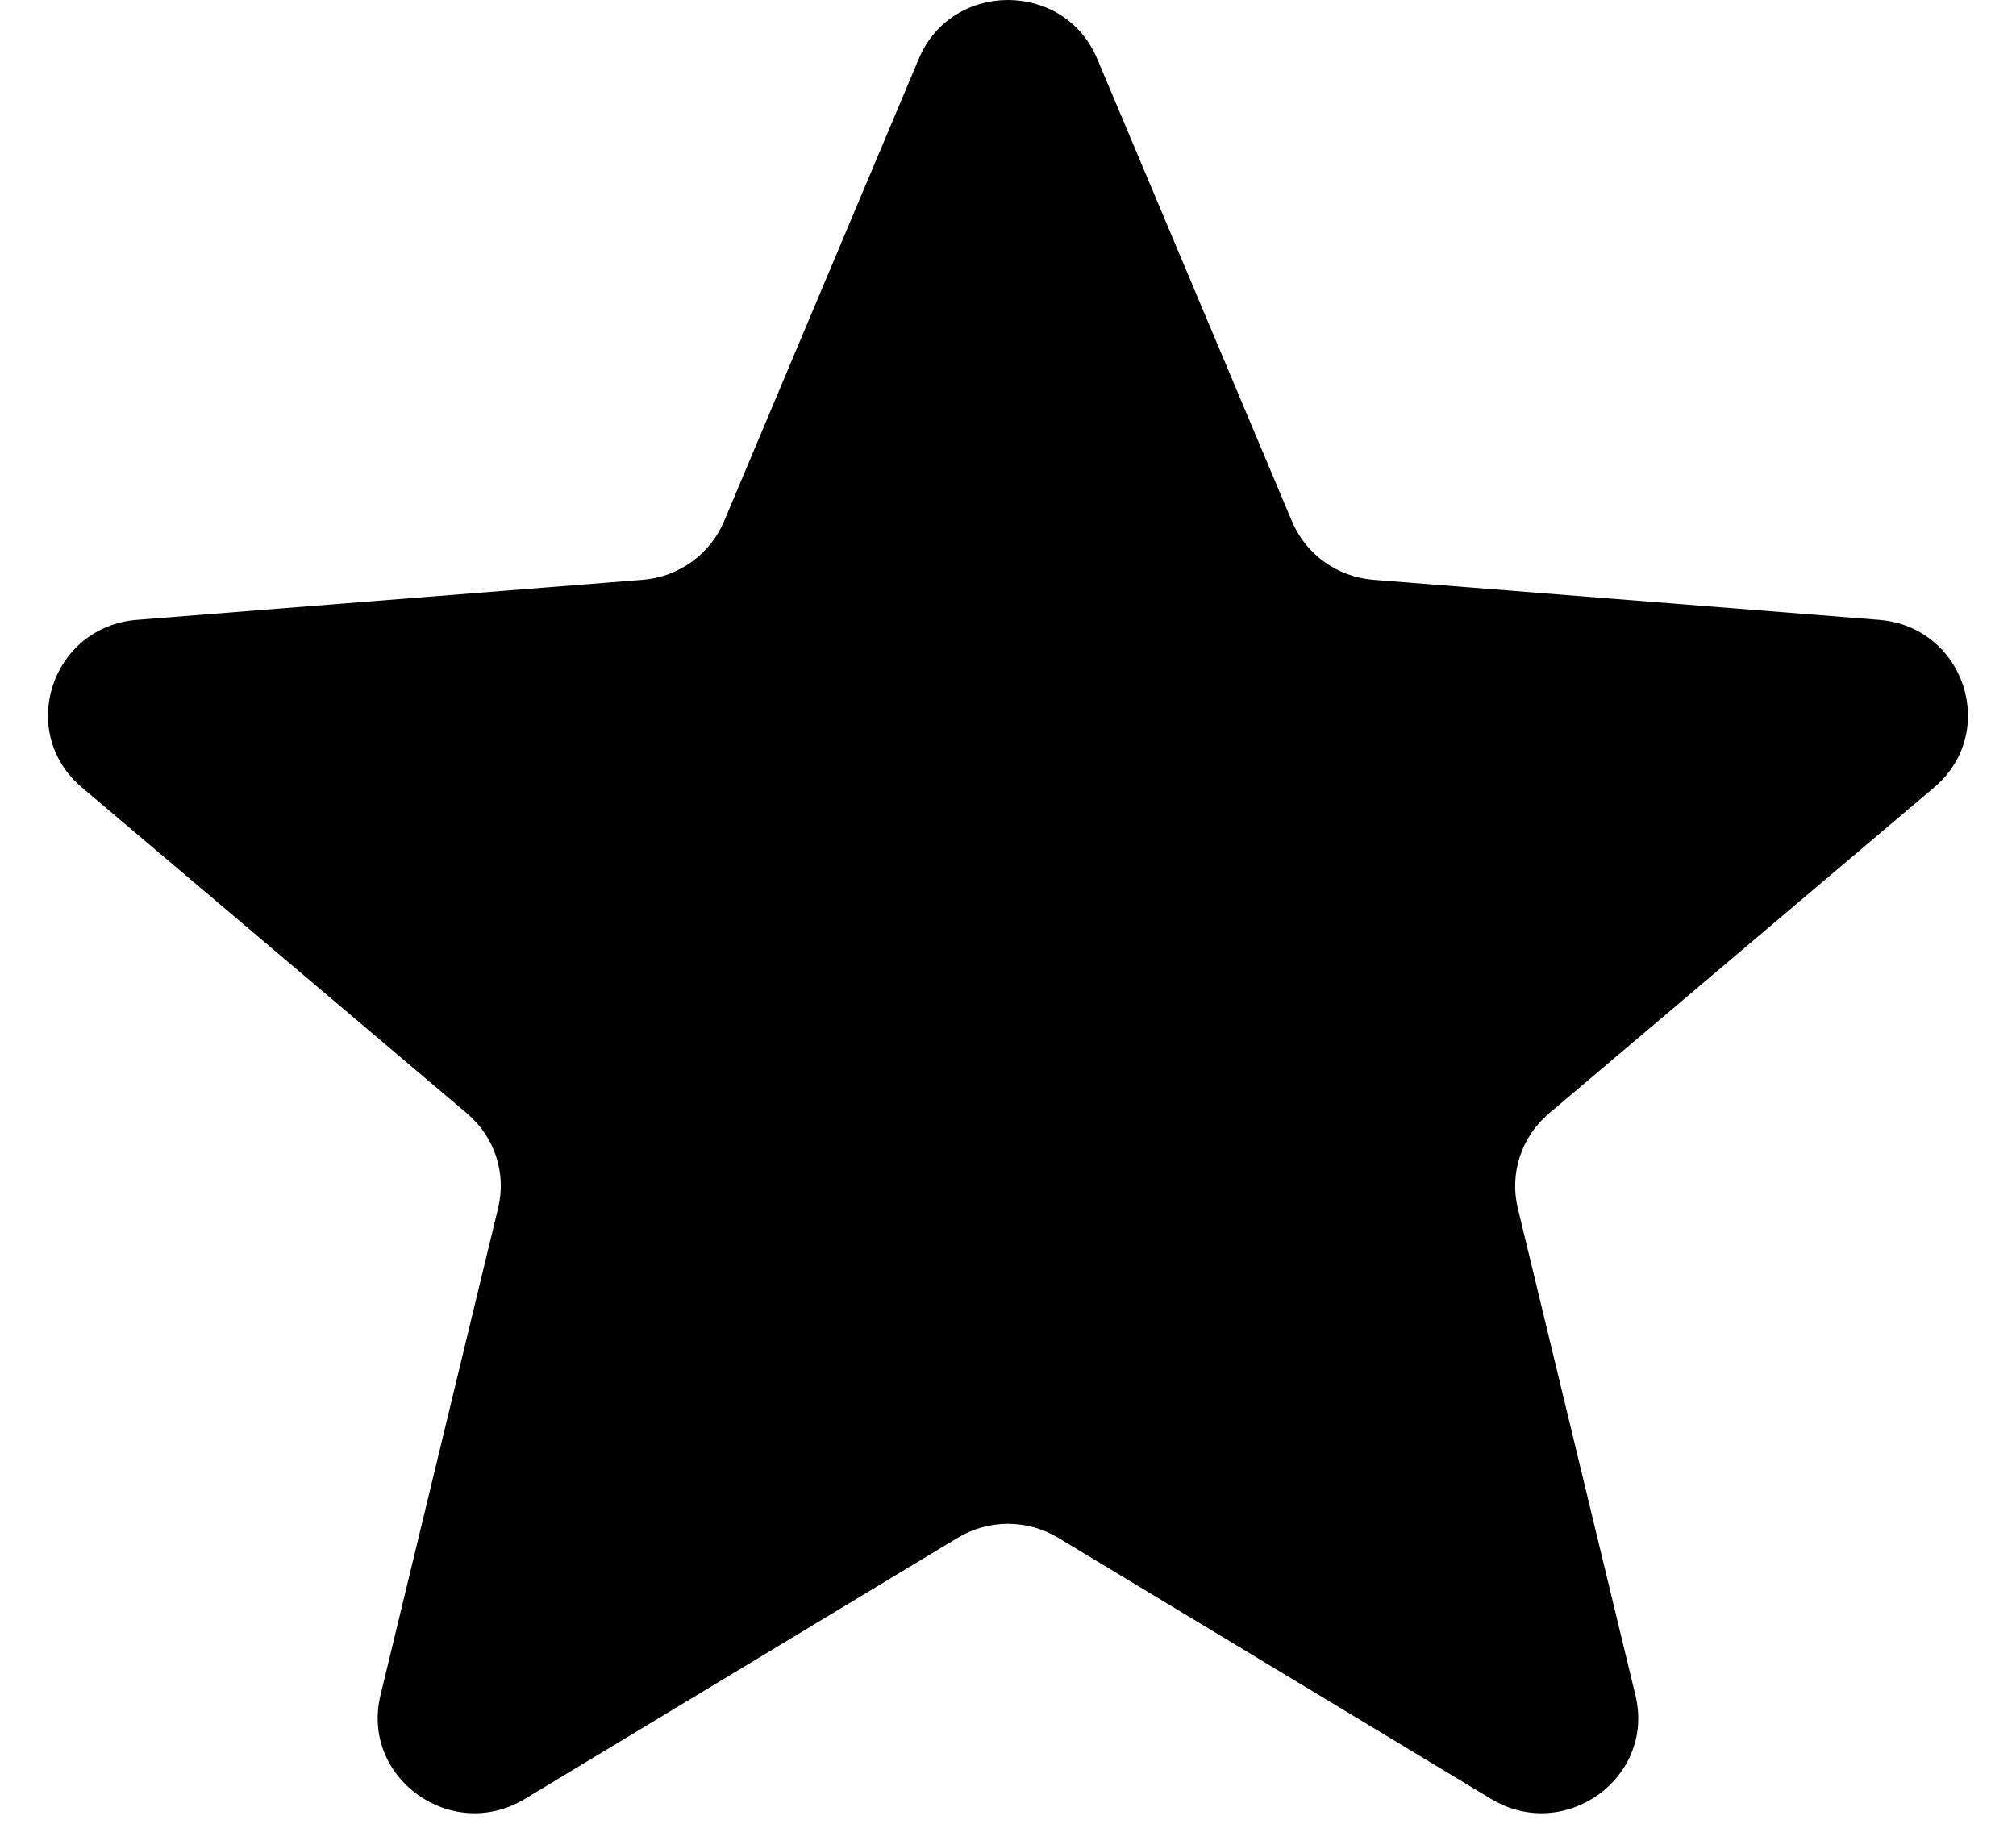 <svg width="21" height="19" viewBox="0 0 21 19" fill="none" xmlns="http://www.w3.org/2000/svg">
<g clip-path="url(#clip0_96_134)">
<path d="M9.571 0.612C9.914 -0.204 11.085 -0.204 11.429 0.612L13.458 5.431C13.603 5.775 13.93 6.011 14.306 6.04L19.573 6.457C20.465 6.528 20.826 7.628 20.147 8.203L16.135 11.599C15.848 11.841 15.723 12.222 15.81 12.584L17.036 17.661C17.244 18.521 16.297 19.201 15.533 18.74L11.024 16.02C10.702 15.825 10.297 15.825 9.975 16.02L5.467 18.74C4.703 19.201 3.756 18.521 3.963 17.661L5.189 12.584C5.277 12.222 5.152 11.841 4.865 11.599L0.853 8.203C0.173 7.628 0.535 6.528 1.427 6.457L6.693 6.04C7.069 6.011 7.397 5.775 7.542 5.431L9.571 0.612Z" fill="black"/>
</g>
<defs>
<clipPath id="clip0_96_134">
<rect width="20" height="18.889" fill="white" transform="translate(0.5)"/>
</clipPath>
</defs>
</svg>
